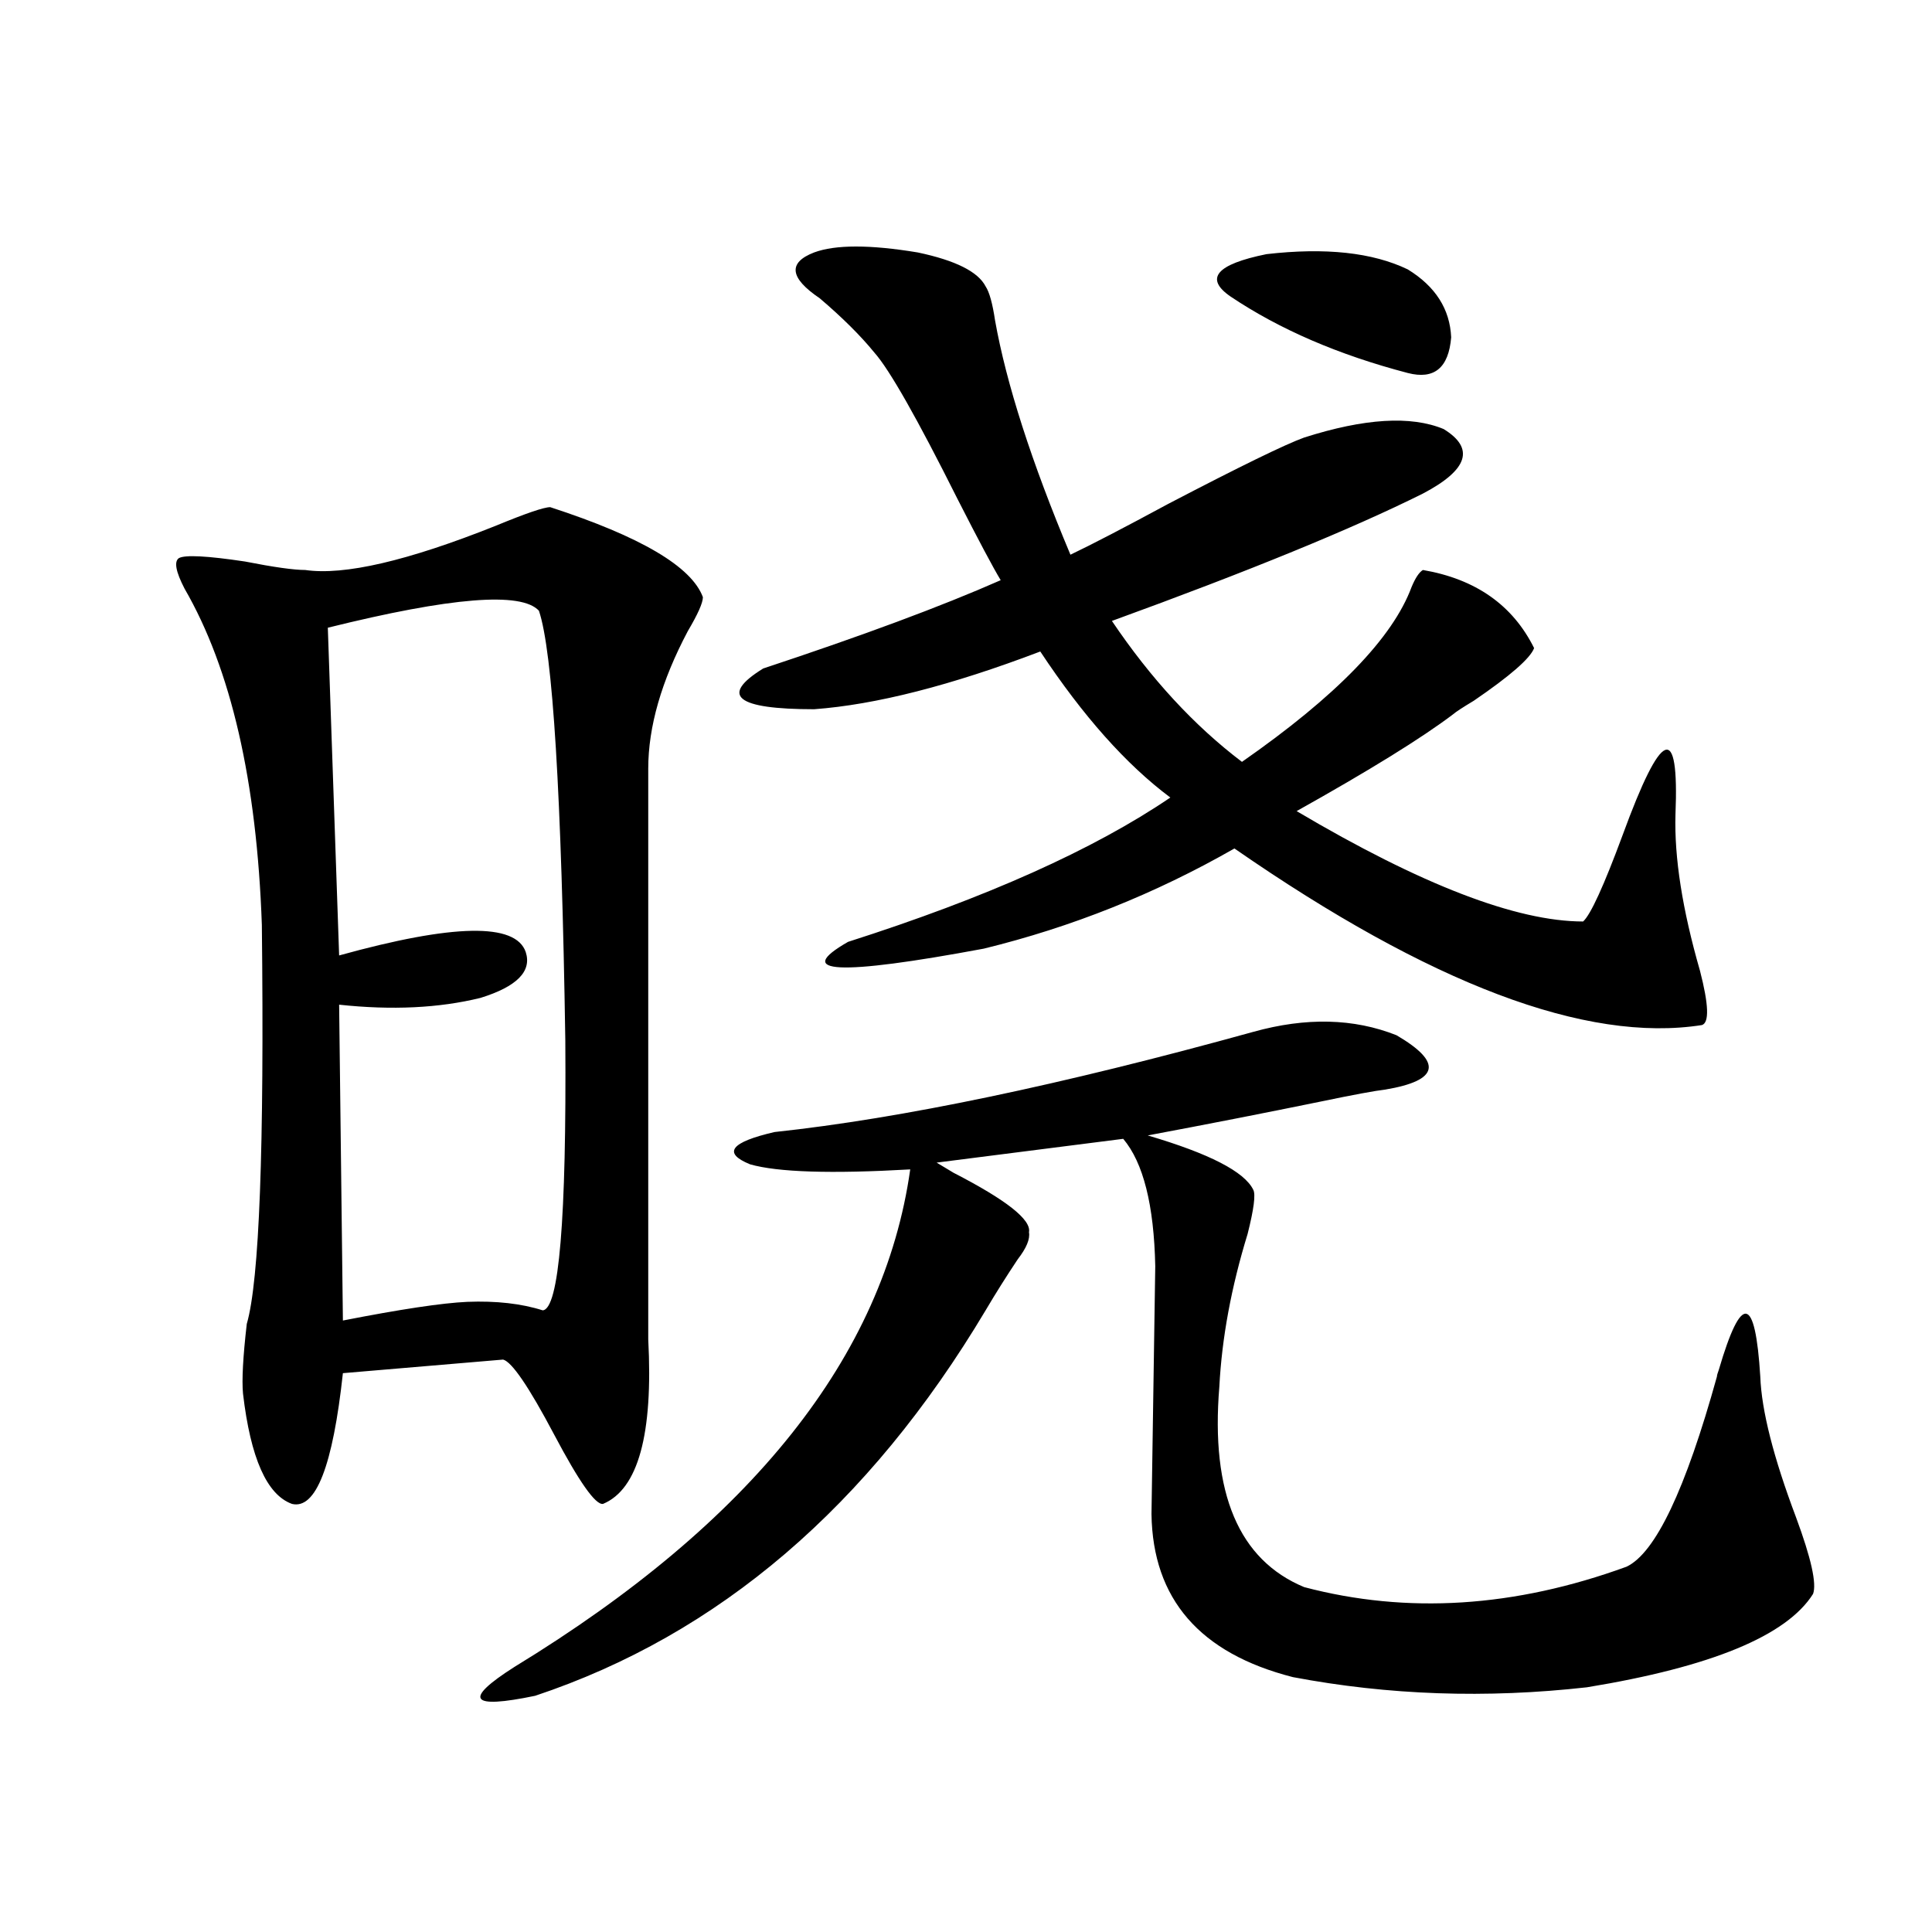 <?xml version="1.0" encoding="utf-8"?>
<!-- Generator: Adobe Illustrator 16.0.0, SVG Export Plug-In . SVG Version: 6.00 Build 0)  -->
<!DOCTYPE svg PUBLIC "-//W3C//DTD SVG 1.1//EN" "http://www.w3.org/Graphics/SVG/1.1/DTD/svg11.dtd">
<svg version="1.1" id="图层_1" xmlns="http://www.w3.org/2000/svg" xmlns:xlink="http://www.w3.org/1999/xlink" x="0px" y="0px"
	 width="1000px" height="1000px" viewBox="0 0 1000 1000" enable-background="new 0 0 1000 1000" xml:space="preserve">
<path d="M284.798,262.504c46.828,15.244,73.169,30.762,79.022,46.582c0,2.939-2.606,8.789-7.805,17.578
	c-13.658,25.791-20.487,49.521-20.487,71.191v295.313c2.592,49.219-5.213,77.646-23.414,85.254
	c-3.902,0.591-12.362-11.426-25.365-36.035c-13.018-24.609-21.798-37.49-26.341-38.672l-82.925,7.031
	c-5.213,48.052-13.993,70.615-26.341,67.676c-13.018-4.683-21.463-23.73-25.365-57.129c-0.655-7.031,0-19.033,1.951-36.035
	c6.494-22.261,9.101-91.104,7.805-206.543c-2.606-74.404-15.944-132.412-39.999-174.023c-4.558-8.789-5.533-14.063-2.927-15.82
	c3.247-1.758,14.634-1.167,34.146,1.758c14.954,2.939,25.365,4.395,31.219,4.395c20.152,2.939,53.002-4.683,98.534-22.852
	C272.115,265.731,281.536,262.504,284.798,262.504z M169.679,324.906l5.854,169.629c59.176-16.396,91.37-16.987,96.583-1.758
	c3.247,9.971-4.558,17.881-23.414,23.73c-21.463,5.273-45.853,6.455-73.169,3.516l1.951,163.477
	c29.908-5.85,51.371-9.077,64.389-9.668c14.954-0.576,27.957,0.879,39.023,4.395c8.445-0.576,12.348-47.158,11.707-139.746
	c-1.951-127.139-6.509-201.27-13.658-222.363C269.829,306.161,233.412,309.086,169.679,324.906z M648.691,534.086
	c27.316-7.607,52.026-7.031,74.145,1.758c24.055,14.063,22.104,23.442-5.854,28.125c-5.213,0.591-16.265,2.637-33.17,6.152
	c-28.627,5.864-58.535,11.729-89.754,17.578c31.859,9.38,50.075,18.76,54.633,28.125c1.296,2.349,0.32,9.971-2.927,22.852
	c-8.46,27.549-13.338,53.916-14.634,79.102c-4.558,55.083,10.076,89.648,43.901,103.711
	c53.322,14.063,108.931,10.547,166.825-10.547c14.954-7.031,30.563-39.839,46.828-98.438c0-0.576,0.32-1.758,0.976-3.516
	c11.707-39.839,18.856-38.672,21.463,3.516c0.641,17.578,6.829,41.899,18.536,72.949c7.805,21.094,10.731,34.277,8.78,39.551
	c-13.658,21.671-52.682,37.793-117.07,48.34c-52.041,5.851-102.771,4.093-152.191-5.273c-48.139-12.305-72.528-40.43-73.169-84.375
	l1.951-128.32c-0.655-31.641-6.188-53.613-16.585-65.918l-96.583,12.305c1.951,1.182,4.878,2.939,8.78,5.273
	c27.316,14.063,40.319,24.321,39.023,30.762c0.641,3.516-1.311,8.213-5.854,14.063c-5.854,8.789-11.387,17.578-16.585,26.367
	c-60.486,101.377-138.213,167.871-233.165,199.512c-33.825,7.031-37.407,2.047-10.731-14.941
	c122.924-74.995,191.215-160.84,204.873-257.52c-40.975,2.349-68.626,1.47-82.925-2.637c-14.313-5.85-10.091-11.426,12.683-16.699
	C466.577,578.91,549.182,561.635,648.691,534.086z M421.38,130.668c11.052-4.092,28.933-4.092,53.657,0
	c19.512,4.106,31.219,9.971,35.121,17.578c1.951,2.939,3.567,8.789,4.878,17.578c5.854,32.822,18.856,73.252,39.023,121.289
	c11.052-5.273,27.957-14.063,50.73-26.367c37.072-19.336,60.486-30.762,70.242-34.277c31.219-9.956,55.273-11.426,72.193-4.395
	c16.25,9.971,12.683,21.094-10.731,33.398c-36.432,18.169-90.089,40.142-160.972,65.918c20.152,29.883,42.591,54.204,67.315,72.949
	c48.779-33.975,78.047-64.16,87.803-90.527c1.951-4.683,3.902-7.607,5.854-8.789c27.316,4.697,46.493,18.169,57.56,40.43
	c-1.951,5.273-12.362,14.365-31.219,27.246c-5.854,3.516-9.436,5.864-10.731,7.031c-16.265,12.305-43.261,29.004-80.974,50.098
	c64.389,38.096,113.809,57.129,148.289,57.129c3.902-3.516,10.731-18.457,20.487-44.824c20.152-55.068,29.268-58.584,27.316-10.547
	c-0.655,22.275,3.567,49.219,12.683,80.859c4.543,17.578,4.878,26.958,0.976,28.125c-59.846,9.38-140.484-21.094-241.945-91.406
	c-40.975,23.442-84.235,40.732-129.753,51.855c-75.455,14.063-98.869,12.896-70.242-3.516
	c71.538-22.852,127.146-47.749,166.825-74.707c-22.773-16.987-45.212-42.188-67.315-75.586
	c-46.188,17.578-85.211,27.549-117.07,29.883c-40.334,0-49.114-7.031-26.341-21.094c51.371-16.987,92.346-32.217,122.924-45.703
	c-3.902-6.44-11.387-20.503-22.438-42.188c-20.822-41.597-35.121-66.797-42.926-75.586c-7.164-8.789-16.585-18.154-28.292-28.125
	C408.697,143.852,407.722,135.941,421.38,130.668z M636.984,153.52c-13.658-9.365-7.484-16.699,18.536-21.973
	c30.563-3.516,54.953-0.879,73.169,7.91c14.299,8.789,21.783,20.518,22.438,35.156c-1.311,15.82-8.78,21.973-22.438,18.457
	C692.913,183.705,662.35,170.521,636.984,153.52z"/>
</svg>
